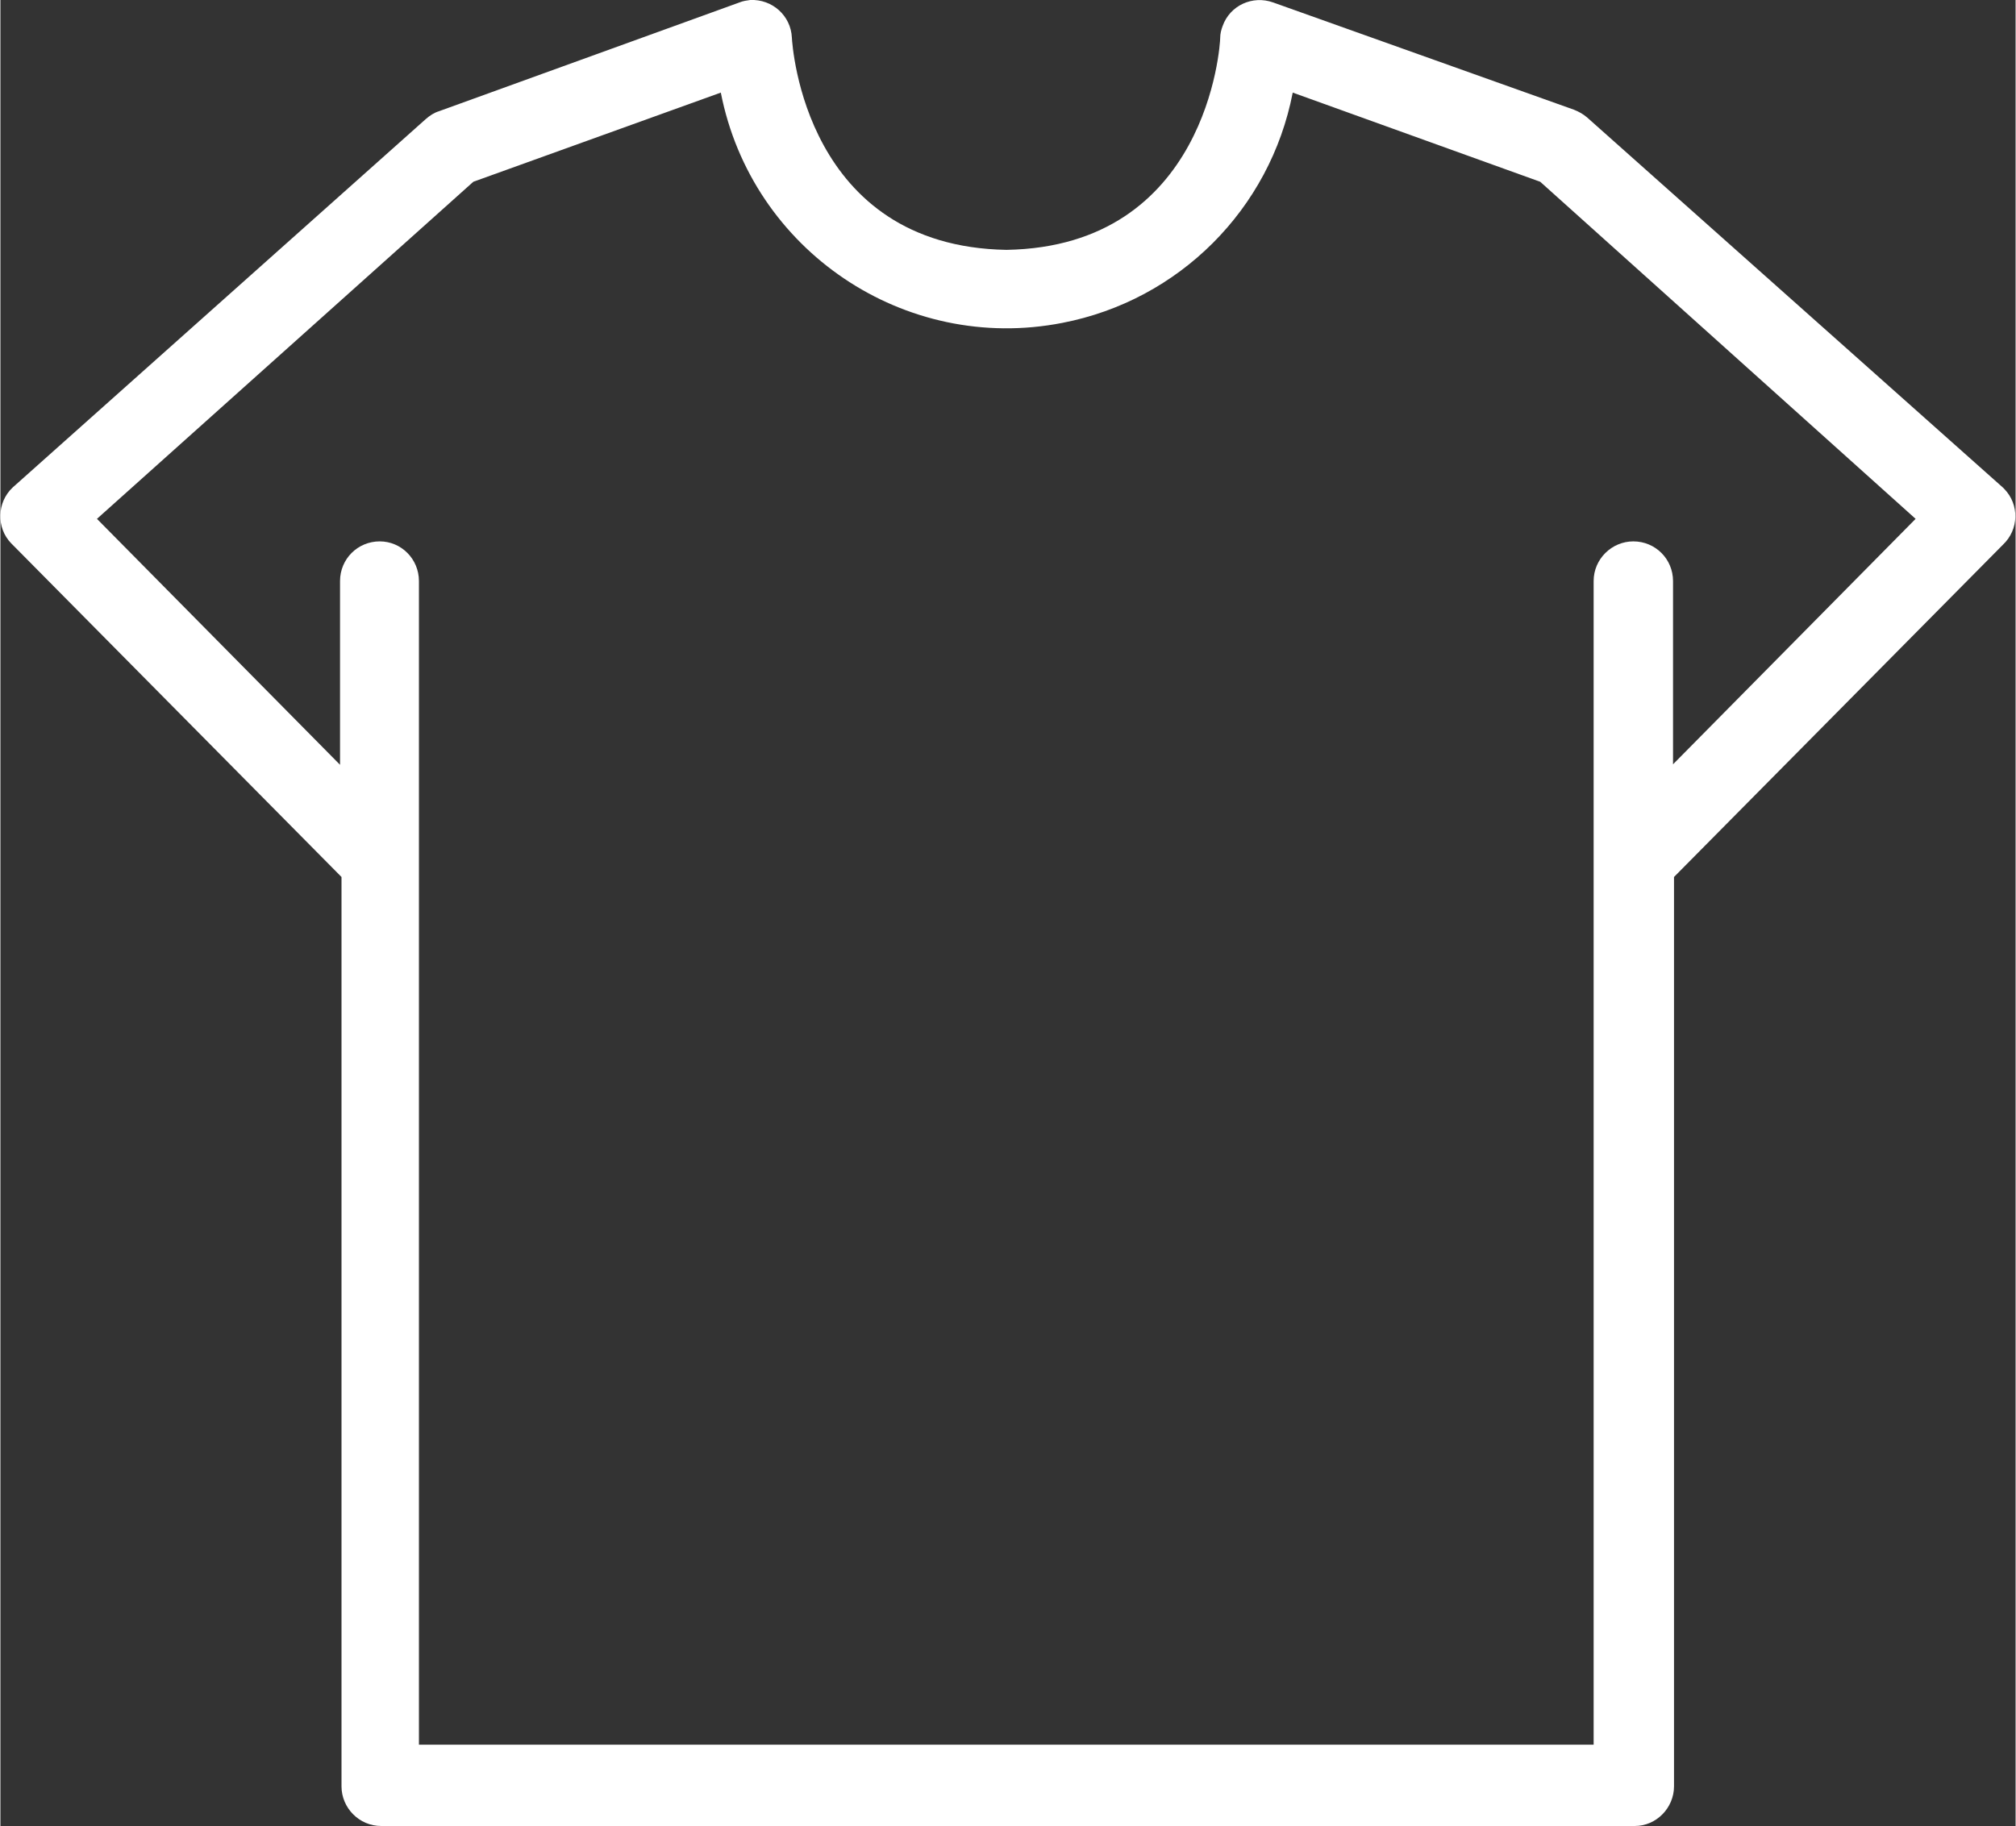 <?xml version="1.0" encoding="UTF-8"?> <!-- Creator: CorelDRAW --> <svg xmlns="http://www.w3.org/2000/svg" xmlns:xlink="http://www.w3.org/1999/xlink" xmlns:xodm="http://www.corel.com/coreldraw/odm/2003" xml:space="preserve" width="500px" height="453px" version="1.1" style="shape-rendering:geometricPrecision; text-rendering:geometricPrecision; image-rendering:optimizeQuality; fill-rule:evenodd; clip-rule:evenodd" viewBox="0 0 41.12 37.27"><rect x="0" y="0" width="41.12" height="37.27" fill="#333333" stroke="none"/> <defs> <style type="text/css"> <![CDATA[ .fil0 {fill:white;fill-rule:nonzero} ]]> </style> </defs> <g id="Layer_x0020_1">  <path class="fil0" d="M40.89 9.98c-0.01,-0.01 -0.02,-0.02 -0.03,-0.03l-8.48 -7.55c-0.08,-0.07 -0.17,-0.12 -0.27,-0.16l-6.14 -2.19c-0.42,-0.15 -0.88,0.06 -1.03,0.48 -0.03,0.08 -0.05,0.16 -0.05,0.24 0,0.17 -0.27,4.26 -4.36,4.33 -4.11,-0.07 -4.37,-4.16 -4.38,-4.33 -0.02,-0.45 -0.4,-0.79 -0.85,-0.77 -0.07,0.01 -0.15,0.02 -0.22,0.05l-6.13 2.22c-0.1,0.03 -0.19,0.09 -0.27,0.16l-8.43 7.52c-0.32,0.3 -0.34,0.82 -0.03,1.14 0.01,0.01 0.02,0.02 0.03,0.03l6.71 6.78 0 18.56c0,0.44 0.36,0.81 0.81,0.81l25.58 0c0.44,0 0.8,-0.37 0.8,-0.81l0 -18.56 6.71 -6.78c0.33,-0.31 0.34,-0.82 0.03,-1.14zm-6.76 5.62l0 -3.74c0,-0.45 -0.36,-0.81 -0.81,-0.81 -0.44,0 -0.81,0.36 -0.81,0.81l0 23.75 -23.97 0 0 -23.75c0,-0.45 -0.36,-0.81 -0.8,-0.81 -0.45,0 -0.81,0.36 -0.81,0.81l0 3.75 -4.96 -5.02 7.68 -6.88 5.05 -1.82c0.63,3.22 3.75,5.33 6.97,4.7 2.38,-0.46 4.24,-2.32 4.7,-4.7l5.05 1.82 7.66 6.88 -4.95 5.01z"></path> </g> </svg> 